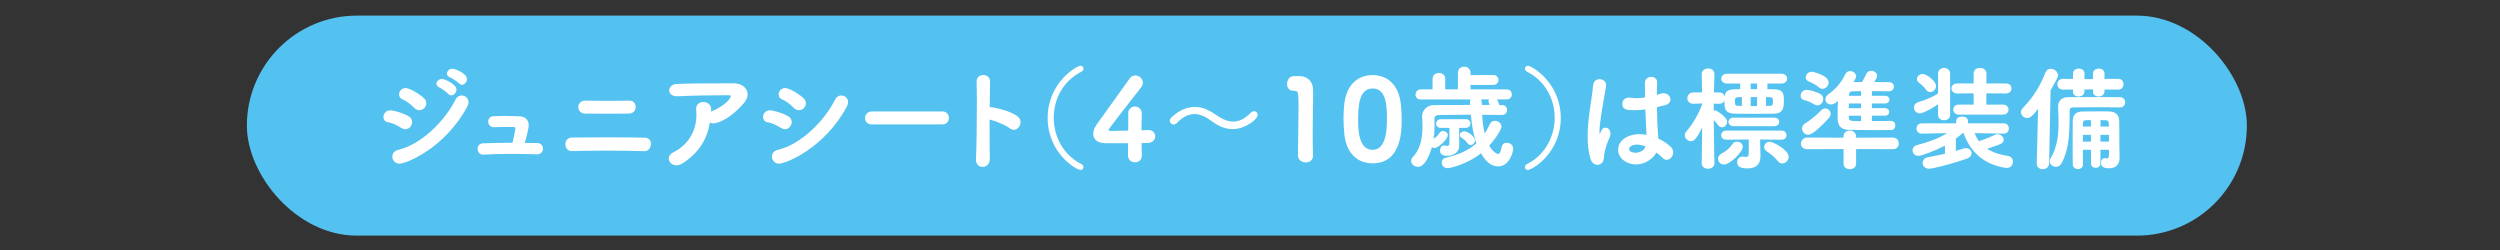 <?xml version="1.0" encoding="UTF-8"?>
<svg id="_レイヤー_2" data-name="レイヤー_2" xmlns="http://www.w3.org/2000/svg" xmlns:xlink="http://www.w3.org/1999/xlink" viewBox="0 0 400 40">
  <rect x="0" y="0" width="400" height="40" fill="#333333" stroke="none"/>
  <defs>
    <style>
      .cls-1 {
        fill: none;
      }

      .cls-2 {
        fill: #54c2f0;
      }

      .cls-3 {
        fill: #fff;
      }

      .cls-4 {
        clip-path: url(#clippath);
      }
    </style>
    <clipPath id="clippath">
      <rect class="cls-1" width="400" height="40"/>
    </clipPath>
  </defs>
  <g id="_修正箇所" data-name="修正箇所">
    <g class="cls-4">
      <g>
        <rect class="cls-2" x="39.5" y="2.5" width="320" height="35.2" rx="17.6" ry="17.6"/>
        <g>
          <path class="cls-3" d="M64.194,20.46c-.648-.414-1.404-.792-2.106-.9-.504-.072-.738-.45-.738-.846,0-.504.396-1.062,1.116-1.062.27,0,1.584.234,2.863.918.432.234.612.594.612.955,0,.576-.468,1.152-1.081,1.152-.198,0-.432-.072-.666-.216ZM63.906,26.186c-.702,0-1.134-.576-1.134-1.134,0-.468.288-.918.954-1.08,3.565-.828,7.364-4.465,9.165-8.048.216-.45.612-.648.99-.648.54,0,1.08.414,1.08,1.062,0,.216-.072.468-.216.738-3.565,6.626-9.723,9.11-10.839,9.11ZM66.247,17.238c-.522-.541-1.17-1.062-1.837-1.333-.396-.162-.558-.468-.558-.792,0-.504.415-1.026,1.044-1.026.576,0,2.035.811,2.899,1.584.288.252.414.559.414.847,0,.594-.504,1.116-1.098,1.116-.288,0-.576-.108-.864-.396ZM71.721,15.023c-.198-.234-1.081-.882-1.387-1.008-.36-.144-.504-.378-.504-.612,0-.378.396-.774.882-.774.324,0,2.323.792,2.323,1.71,0,.486-.414.918-.829.918-.162,0-.342-.072-.486-.234ZM73.431,13.331c-.198-.216-1.098-.829-1.404-.937-.36-.144-.522-.378-.522-.612,0-.396.396-.792.882-.792.324,0,2.323.702,2.323,1.656,0,.468-.378.918-.792.918-.162,0-.342-.072-.486-.234Z"/>
          <path class="cls-3" d="M85.977,22.891c.612.018.9.45.9.882,0,.45-.324.918-.918.918h-.036c-1.224-.036-2.646-.072-4.051-.072-1.621,0-3.241.036-4.501.126h-.072c-.576,0-.882-.468-.882-.918s.271-.882.882-.9c1.188-.036,2.917-.09,4.7-.09.162-.594.468-2.107.468-2.287,0-.144-.072-.234-.342-.234h-.612c-1.603,0-2.017.018-2.377.036h-.072c-.63,0-.954-.45-.954-.9,0-.414.288-.846.864-.864s1.17-.036,1.729-.036c.954,0,1.818.036,2.395.054,1.044.036,1.495.684,1.495,1.458,0,.468-.378,1.962-.63,2.791.702,0,1.386.018,2.017.036Z"/>
          <path class="cls-3" d="M103.114,24.188c-1.783-.054-4.015-.09-6.194-.09-1.98,0-3.925.036-5.438.072h-.036c-.63,0-.99-.54-.99-1.098,0-.522.324-1.044,1.026-1.062,1.386-.018,3.349-.036,5.347-.036,2.323,0,4.718.018,6.32.054.703.018,1.009.486,1.009.99,0,.559-.396,1.17-1.009,1.17h-.036ZM100.611,18.174c-.936.018-2.232.018-3.529.018s-2.575,0-3.511-.018c-.684-.018-1.044-.522-1.044-1.044,0-.504.36-1.026,1.116-1.026h.054c.972.018,2.197.036,3.439.036,1.261,0,2.521-.018,3.583-.036h.036c.63,0,.954.504.954,1.008,0,.522-.342,1.044-1.098,1.062Z"/>
          <path class="cls-3" d="M109.141,26.168c-.324.198-.63.288-.918.288-.702,0-1.224-.522-1.224-1.099,0-.36.216-.738.738-.99,2.683-1.333,3.691-3.781,3.691-6.014,0-.27-.018-.522-.036-.774-.09-.828.486-1.26,1.152-1.26.612,0,1.242.396,1.242,1.152v.036c0,.126-.018.234-.018.342l.145-.054c2.16-.918,3.007-2.089,3.007-2.377,0-.126-.09-.18-.288-.18h-.829c-2.07,0-5.186.054-7.364.162h-.126c-.846,0-1.242-.468-1.242-.936,0-.486.414-.99,1.188-1.026,1.999-.09,4.321-.108,9.128-.108,1.351,0,2.233.792,2.233,1.764,0,.45-.198.937-.612,1.423-2.521,2.881-4.519,3.223-4.825,3.223-.234,0-.432-.054-.594-.162-.468,2.773-1.801,4.916-4.447,6.59Z"/>
          <path class="cls-3" d="M124.927,20.46c-.648-.414-1.404-.792-2.106-.9-.504-.072-.738-.45-.738-.846,0-.504.396-1.062,1.116-1.062.271,0,1.585.234,2.863.918.432.234.612.594.612.955,0,.576-.468,1.152-1.08,1.152-.198,0-.432-.072-.667-.216ZM124.639,26.186c-.702,0-1.134-.576-1.134-1.134,0-.468.288-.918.955-1.08,3.565-.828,7.364-4.465,9.165-8.048.216-.45.612-.648.99-.648.541,0,1.081.414,1.081,1.062,0,.216-.072.468-.216.738-3.565,6.626-9.723,9.11-10.839,9.11ZM126.979,17.238c-.522-.541-1.17-1.062-1.836-1.333-.396-.162-.558-.468-.558-.792,0-.504.414-1.026,1.044-1.026.576,0,2.035.811,2.899,1.584.288.252.414.559.414.847,0,.594-.504,1.116-1.099,1.116-.288,0-.576-.108-.864-.396Z"/>
          <path class="cls-3" d="M139.507,19.902c-.738,0-1.099-.486-1.099-.99,0-.54.396-1.081,1.099-1.081h11.271c.702,0,1.044.522,1.044,1.044,0,.504-.342,1.026-1.044,1.026h-11.271Z"/>
          <path class="cls-3" d="M158.372,25.412c.018.828-.558,1.296-1.152,1.296-.54,0-1.062-.378-1.062-1.134v-.072c.09-2.017.144-5.996.144-9.111,0-1.368-.018-2.557-.036-3.349-.018-.738.558-1.044,1.062-1.044.54,0,1.08.342,1.08,1.026v.036l-.054,4.069c.415,0,3.349.541,4.52,1.549.288.252.414.558.414.882,0,.612-.486,1.207-1.08,1.207-.198,0-.415-.072-.63-.234-.72-.541-2.305-1.188-3.241-1.405,0,2.413,0,4.862.036,6.284Z"/>
          <path class="cls-3" d="M167.625,18.876c0-5.654,4.646-8.354,5.258-8.354.288,0,.468.234.468.468,0,.18-.09.36-.306.468-2.989,1.512-4.448,4.447-4.448,7.382,0,2.989,1.531,5.978,4.448,7.418.216.108.306.306.306.486,0,.234-.162.45-.45.45-.72,0-5.276-2.719-5.276-8.318Z"/>
          <path class="cls-3" d="M182.691,24.854v.036c0,.72-.541,1.081-1.081,1.081-.558,0-1.134-.378-1.134-1.116,0-.63.018-1.369.018-1.945h-3.619c-1.314,0-1.962-.648-1.962-1.494,0-.45.18-.973.54-1.477,1.08-1.513,4.015-5.618,5.312-7.4.234-.324.558-.468.882-.468.612,0,1.206.504,1.206,1.135,0,.252-.09.54-.306.81-3.295,4.213-5.186,6.644-5.186,6.77,0,.144.126.162.612.162.576,0,1.567-.036,2.539-.054.018-.63.018-1.26.018-1.782,0-.378,0-.685-.018-.882v-.09c0-.72.54-1.098,1.08-1.098.558,0,1.099.378,1.099,1.17,0,.846-.054,1.458-.054,2.629.504-.018.99-.036,1.08-.036h.054c.684,0,1.062.504,1.062,1.008s-.378,1.044-1.207,1.062c-.216,0-.594.018-.972.018,0,.45.018,1.152.036,1.963Z"/>
          <path class="cls-3" d="M197.253,20.659c-.882,0-1.692-.252-2.376-.63-.576-.306-1.099-.72-1.639-1.08-.648-.414-1.368-.702-2.125-.702-.882,0-1.818.396-2.773,1.404-.18.18-.378.27-.558.27-.324,0-.612-.252-.612-.576,0-.198.09-.396.324-.612,1.278-1.188,2.539-1.621,3.655-1.621,1.458,0,2.232.486,4.033,1.657.63.396,1.35.684,2.106.684.882,0,1.836-.378,2.773-1.368.18-.198.396-.288.594-.288.306,0,.576.252.576.576,0,.756-2.071,2.287-3.979,2.287Z"/>
          <path class="cls-3" d="M207.854,12.178c1.386,0,2.179.864,2.232,2.07.018.216.018.504.018.846,0,1.387-.072,3.709-.072,6.284,0,1.134.018,2.323.054,3.493v.054c0,.72-.576,1.062-1.17,1.062-.612,0-1.242-.378-1.242-1.134,0-1.639.09-5.276.09-7.599,0-2.413-.036-2.719-.594-2.719h-.216c-.702,0-1.026-.54-1.026-1.098,0-.594.36-1.225,1.044-1.26h.882Z"/>
          <path class="cls-3" d="M215.088,21.379c-.072-.828-.126-1.621-.126-2.413,0-.667.036-1.314.09-1.999.252-3.187,2.017-4.951,4.555-4.951,2.503,0,4.249,1.692,4.537,4.753.072.792.126,1.566.126,2.341,0,1.782-.036,7.022-4.664,7.022-2.485,0-4.231-1.692-4.52-4.753ZM221.912,18.966c0-2.107-.126-4.808-2.305-4.808-2.143,0-2.305,2.773-2.305,4.987,0,1.531.054,4.826,2.305,4.826,2.232,0,2.305-3.349,2.305-5.005Z"/>
          <path class="cls-3" d="M240.292,18.39c-1.062-.018-2.125-.018-3.151-.018.072,1.098.198,2.106.414,2.989.306-.468.576-.972.829-1.513.162-.36.468-.522.792-.522.522,0,1.062.396,1.062.937,0,.378-.811,1.782-1.963,3.042.45.811,1.152,1.333,1.387,1.333.27,0,.468-.306.594-1.08.09-.504.45-.72.829-.72.504,0,1.026.36,1.026.936,0,.45-.522,2.845-2.431,2.845-.792,0-1.764-.414-2.719-2.088-2.287,1.8-4.969,2.376-5.33,2.376-.594,0-.954-.45-.954-.9,0-.342.216-.685.72-.792,2.161-.486,3.691-1.26,4.825-2.287-.486-1.386-.738-2.953-.882-4.573-1.783,0-3.493.036-5.132.054-.558.018-.702.288-.702.63,0,.252.018.594.018,1.008,0,.612-.018,1.351-.144,2.161.378-.234.72-.576.882-.864.144-.27.396-.378.63-.378.378,0,.756.27.756.648,0,.684-1.53,2.071-2.125,2.071-.162,0-.306-.054-.414-.144-.072.234-.846,3.151-2.233,3.151-.576,0-1.098-.432-1.098-.937,0-.216.09-.45.306-.666,1.296-1.351,1.512-3.331,1.512-4.861,0-.63-.036-1.188-.054-1.584v-.072c0-.828.666-1.747,1.909-1.764,1.8-.018,3.745-.018,5.762-.018l-.018-.342v-.09c0-.18.054-.324.108-.45h-7.977c-.576,0-.846-.378-.846-.756,0-.414.306-.846.846-.846l1.873-.018.018-1.692c0-.612.504-.918,1.008-.918s1.008.306,1.008.918v1.692h2.035v-2.629c0-.666.504-.99.99-.99.522,0,1.026.342,1.026.99v.36l3.637-.018c.558,0,.828.396.828.792s-.27.792-.828.792h-3.637v.702l5.78.018c.558,0,.828.396.828.792,0,.415-.27.811-.828.811h-1.566l.018.018c.144.18.288.54.378.882h.414c.558,0,.828.396.828.792s-.27.792-.828.792h-.018ZM233.468,20.46c0,.522-.018,1.044-.018,1.278,0,.378.018,1.062.036,1.549v.054c0,.811-.703,1.584-1.909,1.584-.72,0-1.17-.198-1.17-.846,0-.414.234-.81.63-.81.054,0,.09,0,.145.018.09.018.216.054.342.054.36,0,.396-.036.396-1.494,0-.468,0-.973-.018-1.387h-1.368c-.522,0-.756-.324-.756-.666,0-.36.27-.72.756-.72h3.997c.486,0,.738.342.738.684,0,.36-.252.702-.738.702h-1.062ZM234.8,22.909c-.306-.414-.486-.576-.936-.846-.216-.126-.306-.288-.306-.45,0-.306.324-.594.72-.594.576,0,1.71.829,1.71,1.44,0,.396-.324.738-.666.738-.18,0-.36-.072-.522-.288ZM236.979,15.905c.072.144.108.324.108.522v.36h1.261c-.036-.144-.072-.234-.126-.342-.054-.09-.072-.18-.072-.27,0-.108.036-.198.108-.27h-1.278Z"/>
          <path class="cls-3" d="M243.996,26.745c0-.18.09-.378.306-.486,2.917-1.44,4.447-4.429,4.447-7.418,0-2.935-1.458-5.87-4.447-7.382-.216-.108-.306-.288-.306-.468,0-.234.18-.468.468-.468.612,0,5.258,2.701,5.258,8.354,0,5.6-4.556,8.318-5.276,8.318-.288,0-.45-.216-.45-.45Z"/>
          <path class="cls-3" d="M255.571,26.366c-.432,0-.882-.288-1.099-.972-.324-1.062-.45-2.287-.45-3.547,0-.918.054-1.873.162-2.791.234-2.161.63-4.141.702-5.293.054-.774.559-1.099,1.044-1.099.522,0,1.062.36,1.062.973,0,.054-.018.108-.018.162-.126.811-.432,2.305-.666,3.835-.216,1.404-.396,2.737-.396,3.385,0,.306.036.414.072.414.018,0,.036-.054.072-.162.234-.703.522-.847.811-.847.396,0,.81.342.81.955,0,.234-.072.504-.216.81-.559,1.17-.829,2.449-.829,3.061-.072,1.116-.972,1.116-1.062,1.116ZM265.798,14.969c.126-.036.27-.054.378-.054.63,0,1.098.486,1.098.99,0,.396-.27.792-.99.954l-1.17.288c.018,1.963.054,2.719.216,5.023.738.342,1.404.792,1.944,1.278.306.288.432.612.432.937,0,.612-.486,1.188-1.026,1.188-.234,0-.486-.108-.703-.342-.27-.288-.612-.576-.954-.828-.558,1.026-1.836,1.909-3.259,1.909-1.405,0-2.863-.9-2.863-2.359,0-1.314,1.278-2.485,3.439-2.485.378,0,.738.036,1.116.108-.072-.828-.072-.846-.198-4.069-.576.09-1.17.126-1.782.126-1.026,0-1.909-.036-1.909-1.008,0-.504.36-1.008,1.08-1.008.09,0,.18,0,.271.018.306.054.63.072.954.072.432,0,.882-.036,1.333-.108-.018-.666-.018-1.296-.018-1.801v-.558c.018-.648.522-.936.99-.936.486,0,.972.288.972.828v.072c-.036.468-.054,1.17-.054,1.98l.703-.216ZM261.909,23.144c-.864,0-1.243.36-1.243.72,0,.396.541.576,1.008.576.685,0,1.404-.36,1.621-1.008-.486-.18-.954-.288-1.386-.288Z"/>
          <path class="cls-3" d="M274.309,26.132c0,.576-.522.864-1.026.864s-1.008-.288-1.008-.864v-.018l.072-5.726c-.937,1.908-1.314,2.196-1.801,2.196-.504,0-.972-.432-.972-.936,0-.216.072-.432.27-.648.882-.99,1.909-2.665,2.521-4.357v-.09l-1.386.054h-.036c-.648,0-.972-.45-.972-.9s.342-.918,1.008-.918h1.351l-.054-2.917v-.018c0-.594.522-.9,1.044-.9.486,0,.99.288.99.882v.036s-.036,1.296-.072,2.917h.828c.468,0,.774.27.882.612.09-.684.396-1.116,1.692-1.116l.792-.018v-.9h-2.125c-.594,0-.9-.396-.9-.774,0-.396.306-.792.9-.792h8.732c.612,0,.9.396.9.774,0,.396-.288.792-.9.792h-2.25v.9l.955.018c1.62,0,1.674.738,1.674,1.801,0,1.08-.036,2.088-1.674,2.106-1.026.018-2.071.018-3.097.018s-2.017,0-2.953-.018c-1.747-.018-1.783-.792-1.783-2.089-.126.271-.396.504-.792.504h-.054l-.864-.036v1.134c.054-.018.126-.036.18-.036.108,0,.198.036.306.09.072.036,1.657.954,1.657,1.729,0,.468-.396.882-.828.882-.216,0-.432-.108-.612-.342-.234-.306-.468-.594-.702-.828.018,3.187.108,6.914.108,6.914v.018ZM275.857,26.33c-.558,0-.972-.45-.972-.918,0-.324.18-.648.63-.882.54-.27,1.242-.81,1.62-1.404.216-.342.504-.468.792-.468.468,0,.918.36.918.81,0,.864-2.089,2.863-2.989,2.863ZM285.004,22.351l-3.385-.036c0,.432.018.9.018,1.062,0,.234.036,1.152.036,1.278v.252c0,.973-.288,2.035-2.089,2.035-1.332,0-1.638-.432-1.638-.99,0-.45.306-.9.864-.9.054,0,.126,0,.18.018.162.018.288.036.378.036.324,0,.432-.144.432-.702v-2.089l-3.583.036h-.018c-.54,0-.81-.36-.81-.72,0-.378.27-.738.828-.738h8.787c.558,0,.846.36.828.738.018.36-.27.72-.81.72h-.018ZM277.37,20.19c-.54,0-.811-.342-.811-.684s.271-.684.811-.684h6.482c.558,0,.828.342.828.684s-.27.684-.828.684h-6.482ZM278.702,15.545h-.558c-.486,0-.522.198-.54.378,0,.036-.018.18-.018.306,0,.594.072.702.54.702l.576.018v-1.405ZM281.133,13.366h-1.026v.9h1.026v-.9ZM281.133,15.527h-1.026v1.44h1.026v-1.44ZM284.446,25.772c-.432-.558-1.062-1.116-1.801-1.584-.252-.162-.378-.414-.378-.648,0-.432.36-.864.864-.864.594,0,3.061,1.333,3.061,2.413,0,.558-.504,1.062-1.026,1.062-.252,0-.504-.108-.72-.378ZM283.132,16.932c.504,0,.54-.18.54-.685,0-.576-.072-.684-.558-.702h-.558v1.405l.576-.018Z"/>
          <path class="cls-3" d="M290.311,16.715c-.54-.324-1.081-.576-1.621-.702-.414-.09-.594-.378-.594-.702,0-.45.378-.937.973-.937.468,0,1.584.342,2.106.612.378.198.54.522.54.846,0,.522-.396,1.026-.918,1.026-.145,0-.306-.036-.486-.144ZM296.973,23.846v2.376c0,.558-.504.846-1.008.846-.486,0-.991-.288-.991-.846v-2.376l-5.815.018c-.684,0-1.008-.432-1.008-.864,0-.486.378-.991,1.008-.991l5.815.018v-.216c0-.612.486-.918.991-.918s1.008.324,1.008.918v.216l5.888-.018c.63,0,.954.486.954.955,0,.45-.306.9-.954.9l-5.888-.018ZM289.302,21.559c-.558,0-.972-.504-.972-1.008,0-.288.144-.594.468-.792.882-.54,1.747-1.242,2.593-2.106.198-.216.432-.306.648-.306.45,0,.864.378.864.864,0,.216-.09.468-.324.72-1.08,1.152-2.503,2.629-3.277,2.629ZM290.958,13.925c-.432-.415-1.17-.72-1.548-.882-.342-.144-.486-.396-.486-.667,0-.45.415-.9.973-.9.144,0,2.683.558,2.683,1.729,0,.522-.468,1.008-.972,1.008-.216,0-.45-.09-.648-.288ZM302.554,19.344c.468,0,.702.36.702.72s-.234.738-.702.738c-.81.018-1.657.018-2.539.018-1.405,0-2.845-.018-4.105-.036-1.873-.036-1.891-1.207-1.891-2.215,0-.828.018-1.656.054-2.413-.432.36-.738.558-1.117.558-.504,0-.9-.36-.9-.792,0-.288.162-.612.54-.882,1.134-.811,1.98-1.783,2.629-3.133.18-.378.504-.541.81-.541.468,0,.937.36.937.846,0,.18-.036.271-.396.918h1.351c.216-.36.378-.666.684-1.314.162-.342.468-.486.774-.486.486,0,.954.324.954.792,0,.09-.018.324-.468,1.008.792,0,1.603,0,2.395.018.504,0,.756.36.756.72s-.271.738-.811.738c-.936,0-1.836-.018-2.701-.018v.738h2.053c.504,0,.756.306.756.612s-.252.612-.756.612h-2.053v.756h2.053c.486,0,.72.306.72.594,0,.306-.234.612-.72.612h-2.053v.864c1.008,0,2.035-.018,3.025-.036h.018ZM297.765,16.553h-1.944c0,.252-.018.504-.018.756h1.962v-.756ZM297.765,18.516h-1.962l.018.288c0,.576.288.576,1.944.576v-.864ZM297.765,14.591c-.486,0-.936.018-1.386.018-.324,0-.504.198-.522.486v.234h1.909v-.738Z"/>
          <path class="cls-3" d="M320.59,21.379l-4.646-.072c.18.486.432.918.702,1.296.702-.234,1.783-.666,2.521-1.026.144-.072.288-.108.432-.108.541,0,.991.45.991.882,0,.558-.306.684-2.647,1.458.9.576,2.017.936,3.367,1.152.504.09.756.486.756.918,0,.486-.342.99-.99.99-.09,0-.162,0-.252-.018-2.737-.468-5.33-1.873-6.662-5.564h-.126c-.36.324-.72.612-1.098.882v1.981c.45-.126.846-.252,1.206-.378.144-.054.27-.072.396-.072.54,0,.918.396.918.81,0,.342-.234.684-.792.882-2.413.864-5.456,1.603-5.996,1.603-.684,0-1.044-.468-1.044-.937,0-.396.27-.81.882-.918.882-.144,1.818-.342,2.683-.541v-1.314c-1.566.864-3.835,1.656-4.25,1.656-.594,0-.936-.432-.936-.882,0-.36.216-.72.72-.846,1.854-.486,3.331-1.008,4.825-1.909l-4.069.072h-.018c-.541,0-.829-.414-.829-.811,0-.414.288-.828.847-.828h5.509v-.378c0-.468.468-.72.937-.702.486-.018.954.234.954.702v.018l-.018.36h5.726c.558,0,.828.414.828.828s-.27.811-.81.811h-.018ZM310.093,16.697c-1.26.864-2.502,1.44-2.917,1.44-.576,0-.937-.468-.937-.936,0-.36.216-.72.702-.864,1.062-.306,2.215-.792,3.151-1.369v-3.205c0-.594.486-.9.955-.9.486,0,.972.306.972.9v6.644c0,.559-.486.829-.954.829-.486,0-.973-.27-.973-.829v-1.71ZM308.148,14.339c-.306-.432-.666-.774-1.098-1.099-.234-.18-.342-.378-.342-.594,0-.414.432-.81.937-.81.63,0,2.125,1.152,2.125,1.927,0,.522-.45.972-.937.972-.234,0-.486-.126-.684-.396ZM313.424,18.336c-.594,0-.9-.396-.9-.81,0-.396.306-.792.882-.792h2.376v-1.8l-2.629.018c-.612,0-.918-.396-.918-.792,0-.414.306-.81.918-.81h2.629v-1.603c0-.594.504-.882,1.008-.882.522,0,1.044.306,1.044.882l-.018,1.603h3.115c.612,0,.9.396.9.792,0,.414-.288.81-.9.81l-3.115-.018v1.818l2.646-.018c.594,0,.9.396.9.81,0,.396-.306.792-.882.792h-7.058Z"/>
          <path class="cls-3" d="M326.094,17.417c-.756.955-1.152,1.458-1.764,1.458-.522,0-.973-.414-.973-.918,0-.216.09-.468.306-.685,1.639-1.71,2.701-3.367,3.619-5.689.162-.414.486-.576.828-.576.558,0,1.17.45,1.17,1.026,0,.216-.054.468-1.188,2.413l-.234,11.704c-.018.594-.522.918-1.026.918-.486,0-.954-.288-.954-.882v-.036l.216-8.733ZM339.202,17.184c-1.062-.018-2.376-.036-3.709-.036s-2.683.018-3.799.036c-.433,0-.541.234-.541.486-.072,2.593.144,5.852-1.333,8.499-.198.36-.54.522-.864.522-.522,0-1.008-.396-1.008-.9,0-.126.036-.27.126-.414,1.134-1.927,1.296-3.889,1.296-5.762,0-.864-.054-1.729-.072-2.557v-.036c0-.828.522-1.477,1.603-1.477,1.747,0,3.907-.018,5.78-.018.936,0,1.8,0,2.503.018.576,0,.846.414.846.829,0,.396-.27.81-.811.81h-.018ZM338.896,14.339l-2.179-.018v.288c0,.558-.486.828-.955.828-.45,0-.882-.252-.882-.756v-.378h-.612l-.756.018v.288c0,.558-.486.828-.954.828-.45,0-.882-.252-.882-.756v-.36l-1.584.018h-.018c-.612,0-.9-.432-.9-.864s.306-.864.9-.864h.018l1.584.018v-.864c0-.522.468-.792.936-.792.45,0,.9.252.9.792v.882l.756.018.612-.018v-.882c0-.522.468-.792.937-.792.45,0,.9.252.9.792v.864l2.179-.018h.018c.559,0,.847.432.847.864s-.288.864-.847.864h-.018ZM337.438,23.972h-1.369v2.179c0,.468-.378.702-.756.702s-.756-.234-.756-.702v-2.179h-1.296c0,.774.018,1.548.018,2.305v.018c0,.504-.396.756-.81.756-.396,0-.81-.252-.828-.774-.018-.955-.018-1.98-.018-2.989,0-1.387,0-2.737.018-3.907.018-1.099.54-1.549,1.71-1.549,1.134,0,1.783-.018,2.611-.018.414,0,.882,0,1.495.018,1.062.036,1.602.522,1.62,1.567.018.468.018,1.35.018,2.178,0,1.44,0,2.179.036,3.583v.09c0,.954-.486,1.674-1.674,1.674-.486,0-1.297-.036-1.297-.9,0-.36.198-.72.594-.72.054,0,.108,0,.162.018.09.018.162.036.234.036.18,0,.288-.144.288-.846v-.54ZM334.539,19.218c-1.026,0-1.261.018-1.261.468l-.018.558h1.296l-.018-1.026ZM334.557,21.577h-1.296v1.081h1.296v-1.081ZM337.438,21.577h-1.369v1.081h1.369v-1.081ZM337.42,20.245c0-.198-.018-.396-.018-.558-.018-.252-.126-.45-.504-.45l-.81-.018v1.026h1.333Z"/>
        </g>
      </g>
    </g>
  </g>
</svg>